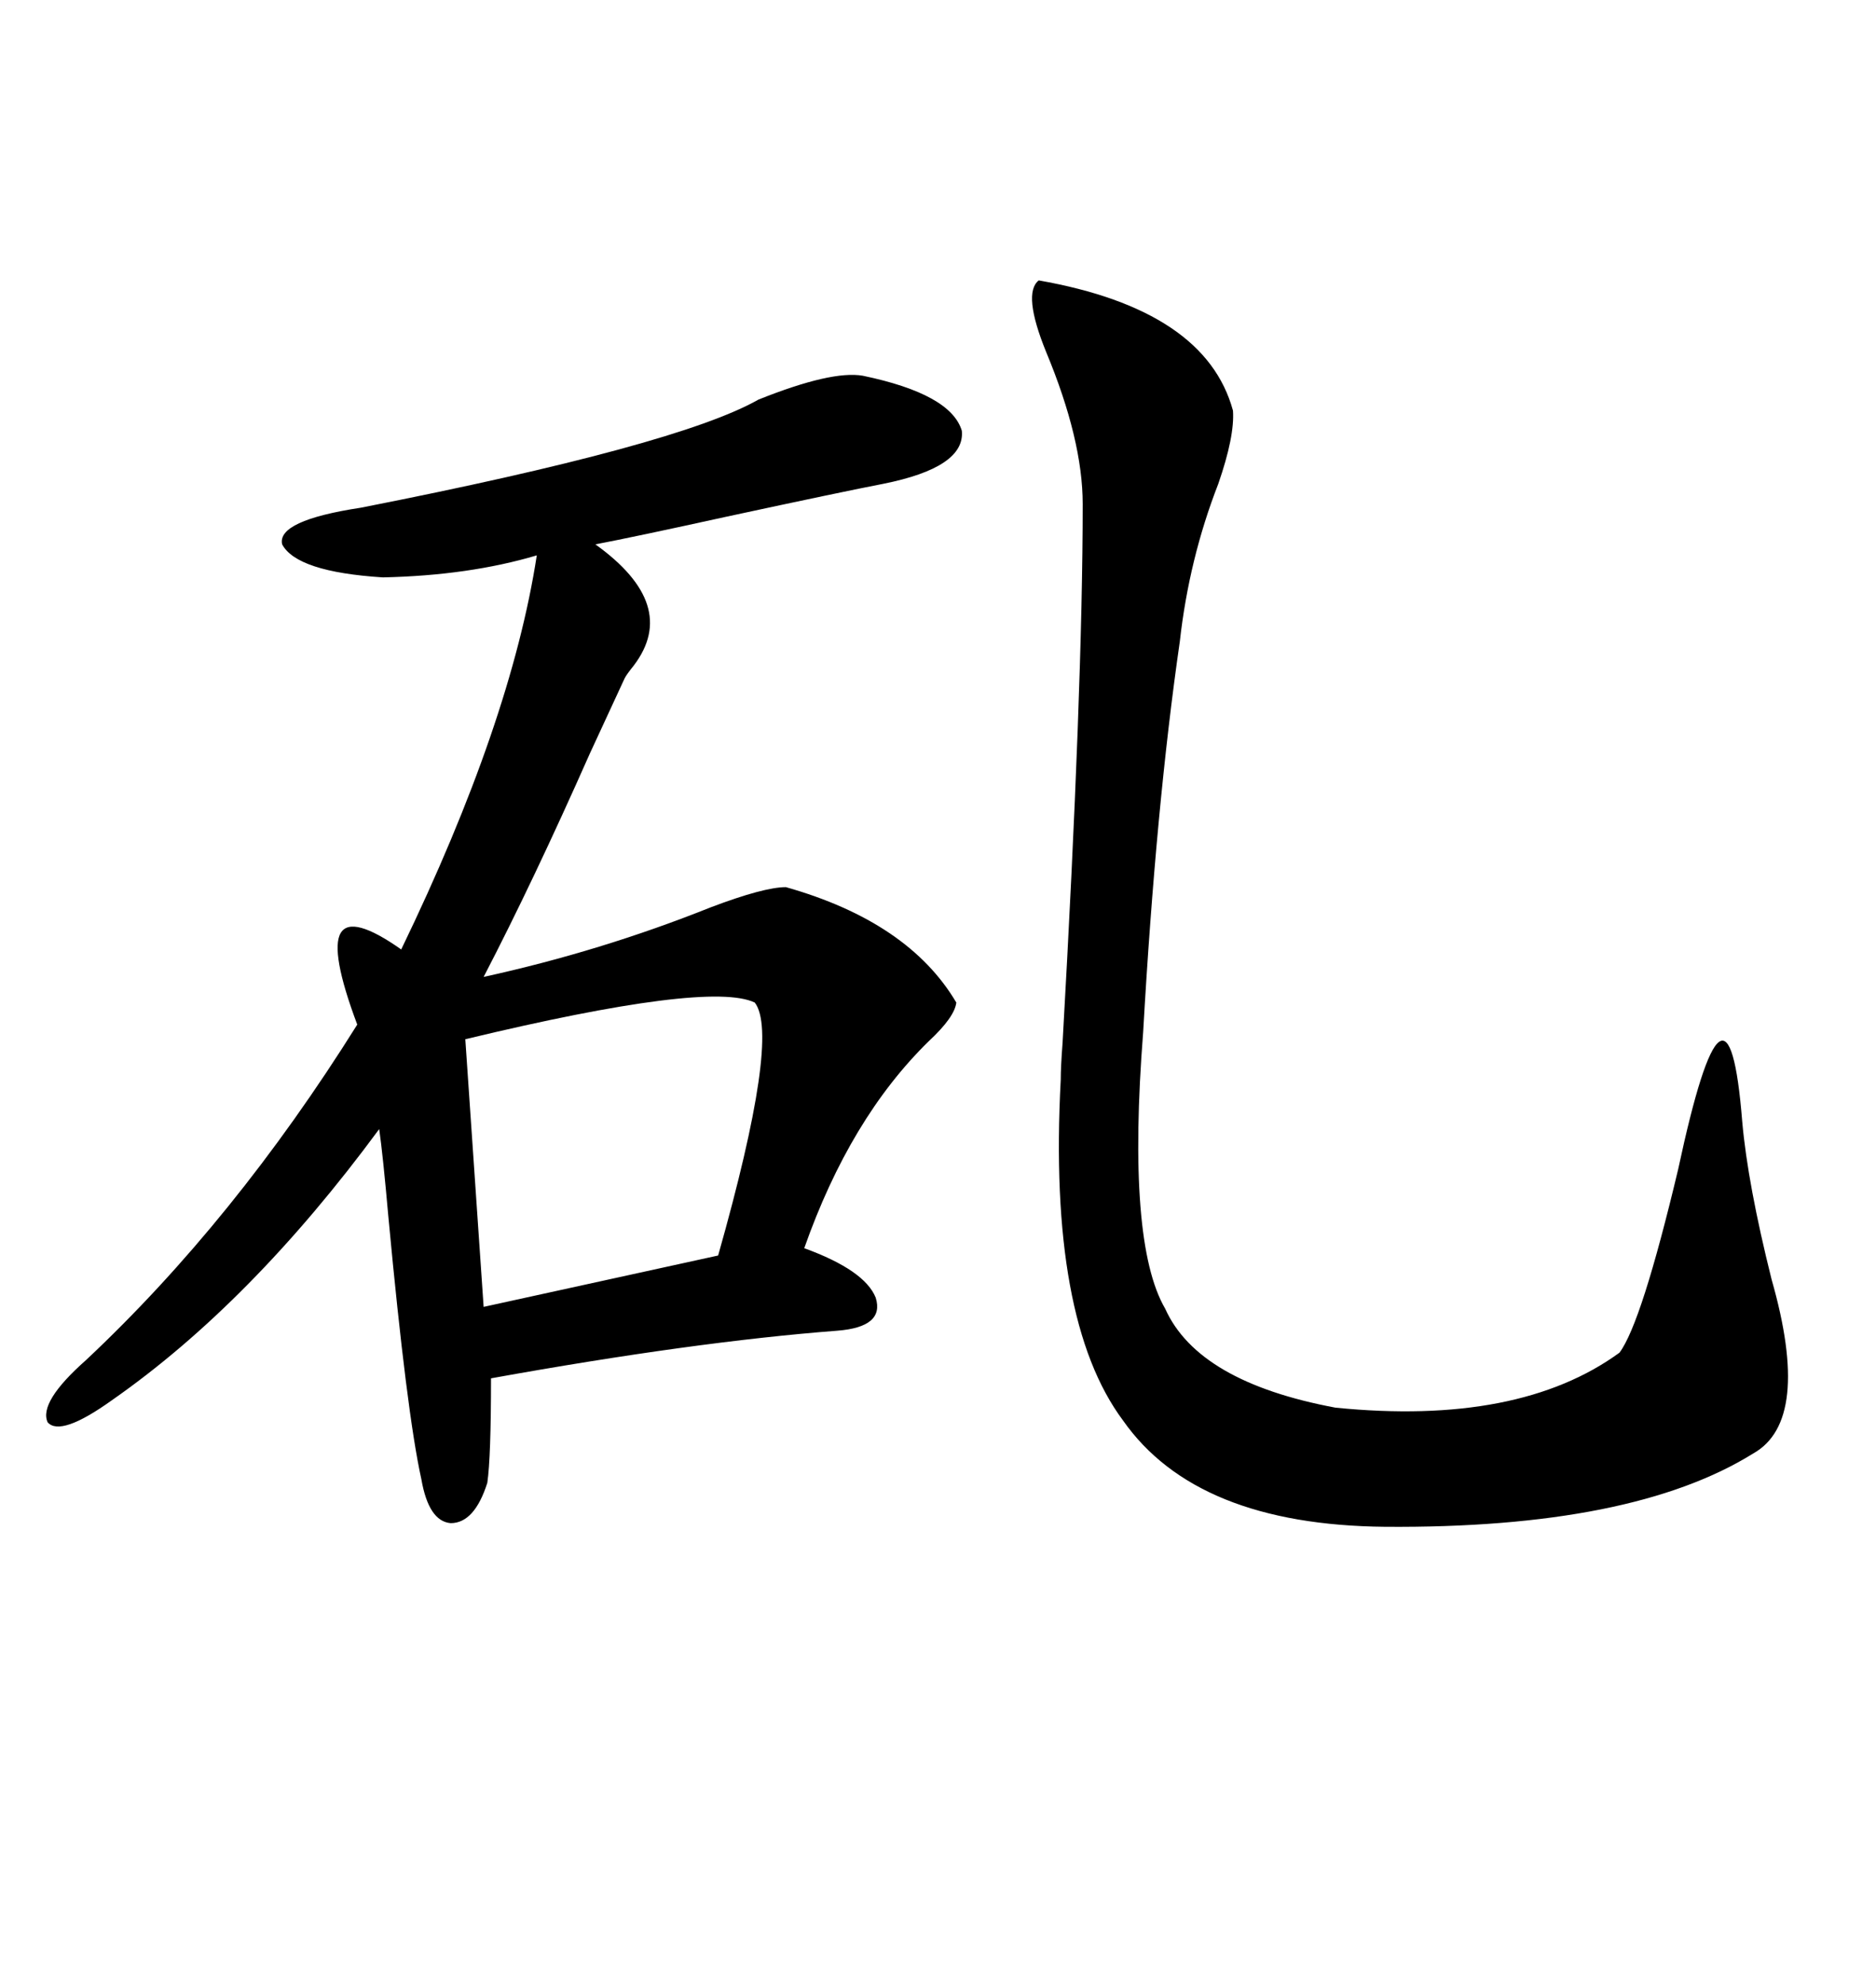 <svg xmlns="http://www.w3.org/2000/svg" xmlns:xlink="http://www.w3.org/1999/xlink" width="300" height="317.285"><path d="M137.99 60.06L137.99 60.06Q152.05 62.99 153.81 68.85L153.81 68.85Q154.39 74.71 141.21 77.34L141.21 77.34Q135.06 78.52 116.02 82.62L116.02 82.62Q101.37 85.84 95.21 87.01L95.21 87.01Q108.69 96.68 101.37 106.35L101.37 106.35Q100.20 107.81 99.90 108.40L99.90 108.40Q98.14 112.21 94.34 120.41L94.34 120.41Q85.25 140.92 77.34 156.15L77.34 156.15Q96.09 152.05 113.67 145.02L113.67 145.02Q122.17 141.80 125.68 141.80L125.68 141.80Q145.31 147.36 152.93 160.25L152.93 160.25Q152.64 162.60 148.54 166.41L148.54 166.41Q135.94 178.71 128.61 199.51L128.61 199.51Q138.28 203.03 140.04 207.42L140.04 207.42Q141.50 212.11 133.89 212.70L133.89 212.70Q111.04 214.45 78.52 220.31L78.52 220.31Q78.52 232.91 77.93 237.01L77.93 237.01Q75.88 243.46 72.07 243.46L72.07 243.46Q68.55 243.16 67.38 236.43L67.38 236.43Q65.04 225.88 62.11 194.53L62.11 194.53Q61.23 184.57 60.64 180.47L60.64 180.47Q40.14 208.30 17.87 223.83L17.87 223.83Q9.67 229.69 7.62 227.34L7.62 227.34Q6.15 224.12 13.77 217.38L13.77 217.38Q37.50 195.12 57.13 163.77L57.13 163.77Q52.73 152.05 54.49 149.12L54.49 149.12Q56.25 146.19 64.16 151.76L64.16 151.76Q81.74 115.43 85.84 88.77L85.84 88.77Q75 91.99 61.23 92.29L61.23 92.29Q47.46 91.41 45.12 87.01L45.12 87.01Q44.24 83.20 57.71 81.15L57.71 81.15Q108.40 71.19 121.29 63.87L121.29 63.87Q133.01 59.18 137.99 60.06ZM166.11 44.82L166.11 44.82Q192.77 49.51 197.17 65.63L197.17 65.63Q197.46 69.73 194.82 77.34L194.82 77.34Q190.14 89.36 188.67 102.54L188.67 102.54Q184.86 128.91 182.81 164.94L182.81 164.94Q180.18 198.63 186.33 209.18L186.33 209.18Q191.60 220.90 213.57 225L213.57 225Q242.87 227.93 258.98 216.21L258.98 216.21Q262.50 211.52 268.36 186.91L268.36 186.91Q276.27 150 278.61 179.30L278.61 179.30Q279.49 189.26 283.30 204.49L283.30 204.49Q289.75 227.05 280.37 232.32L280.37 232.32Q261.04 244.34 221.48 244.04L221.48 244.04Q191.31 243.75 179.59 227.05L179.59 227.05Q167.58 210.94 169.63 172.56L169.63 172.56Q169.63 170.51 169.92 166.70L169.92 166.70Q173.14 109.86 173.14 80.57L173.14 80.57Q173.14 70.31 167.29 56.25L167.29 56.25Q163.48 46.88 166.11 44.82ZM120.70 160.25L120.70 160.25Q113.38 156.74 74.41 166.11L74.41 166.11L77.34 208.89L114.84 200.68Q124.80 165.53 120.70 160.25Z"/></svg>
